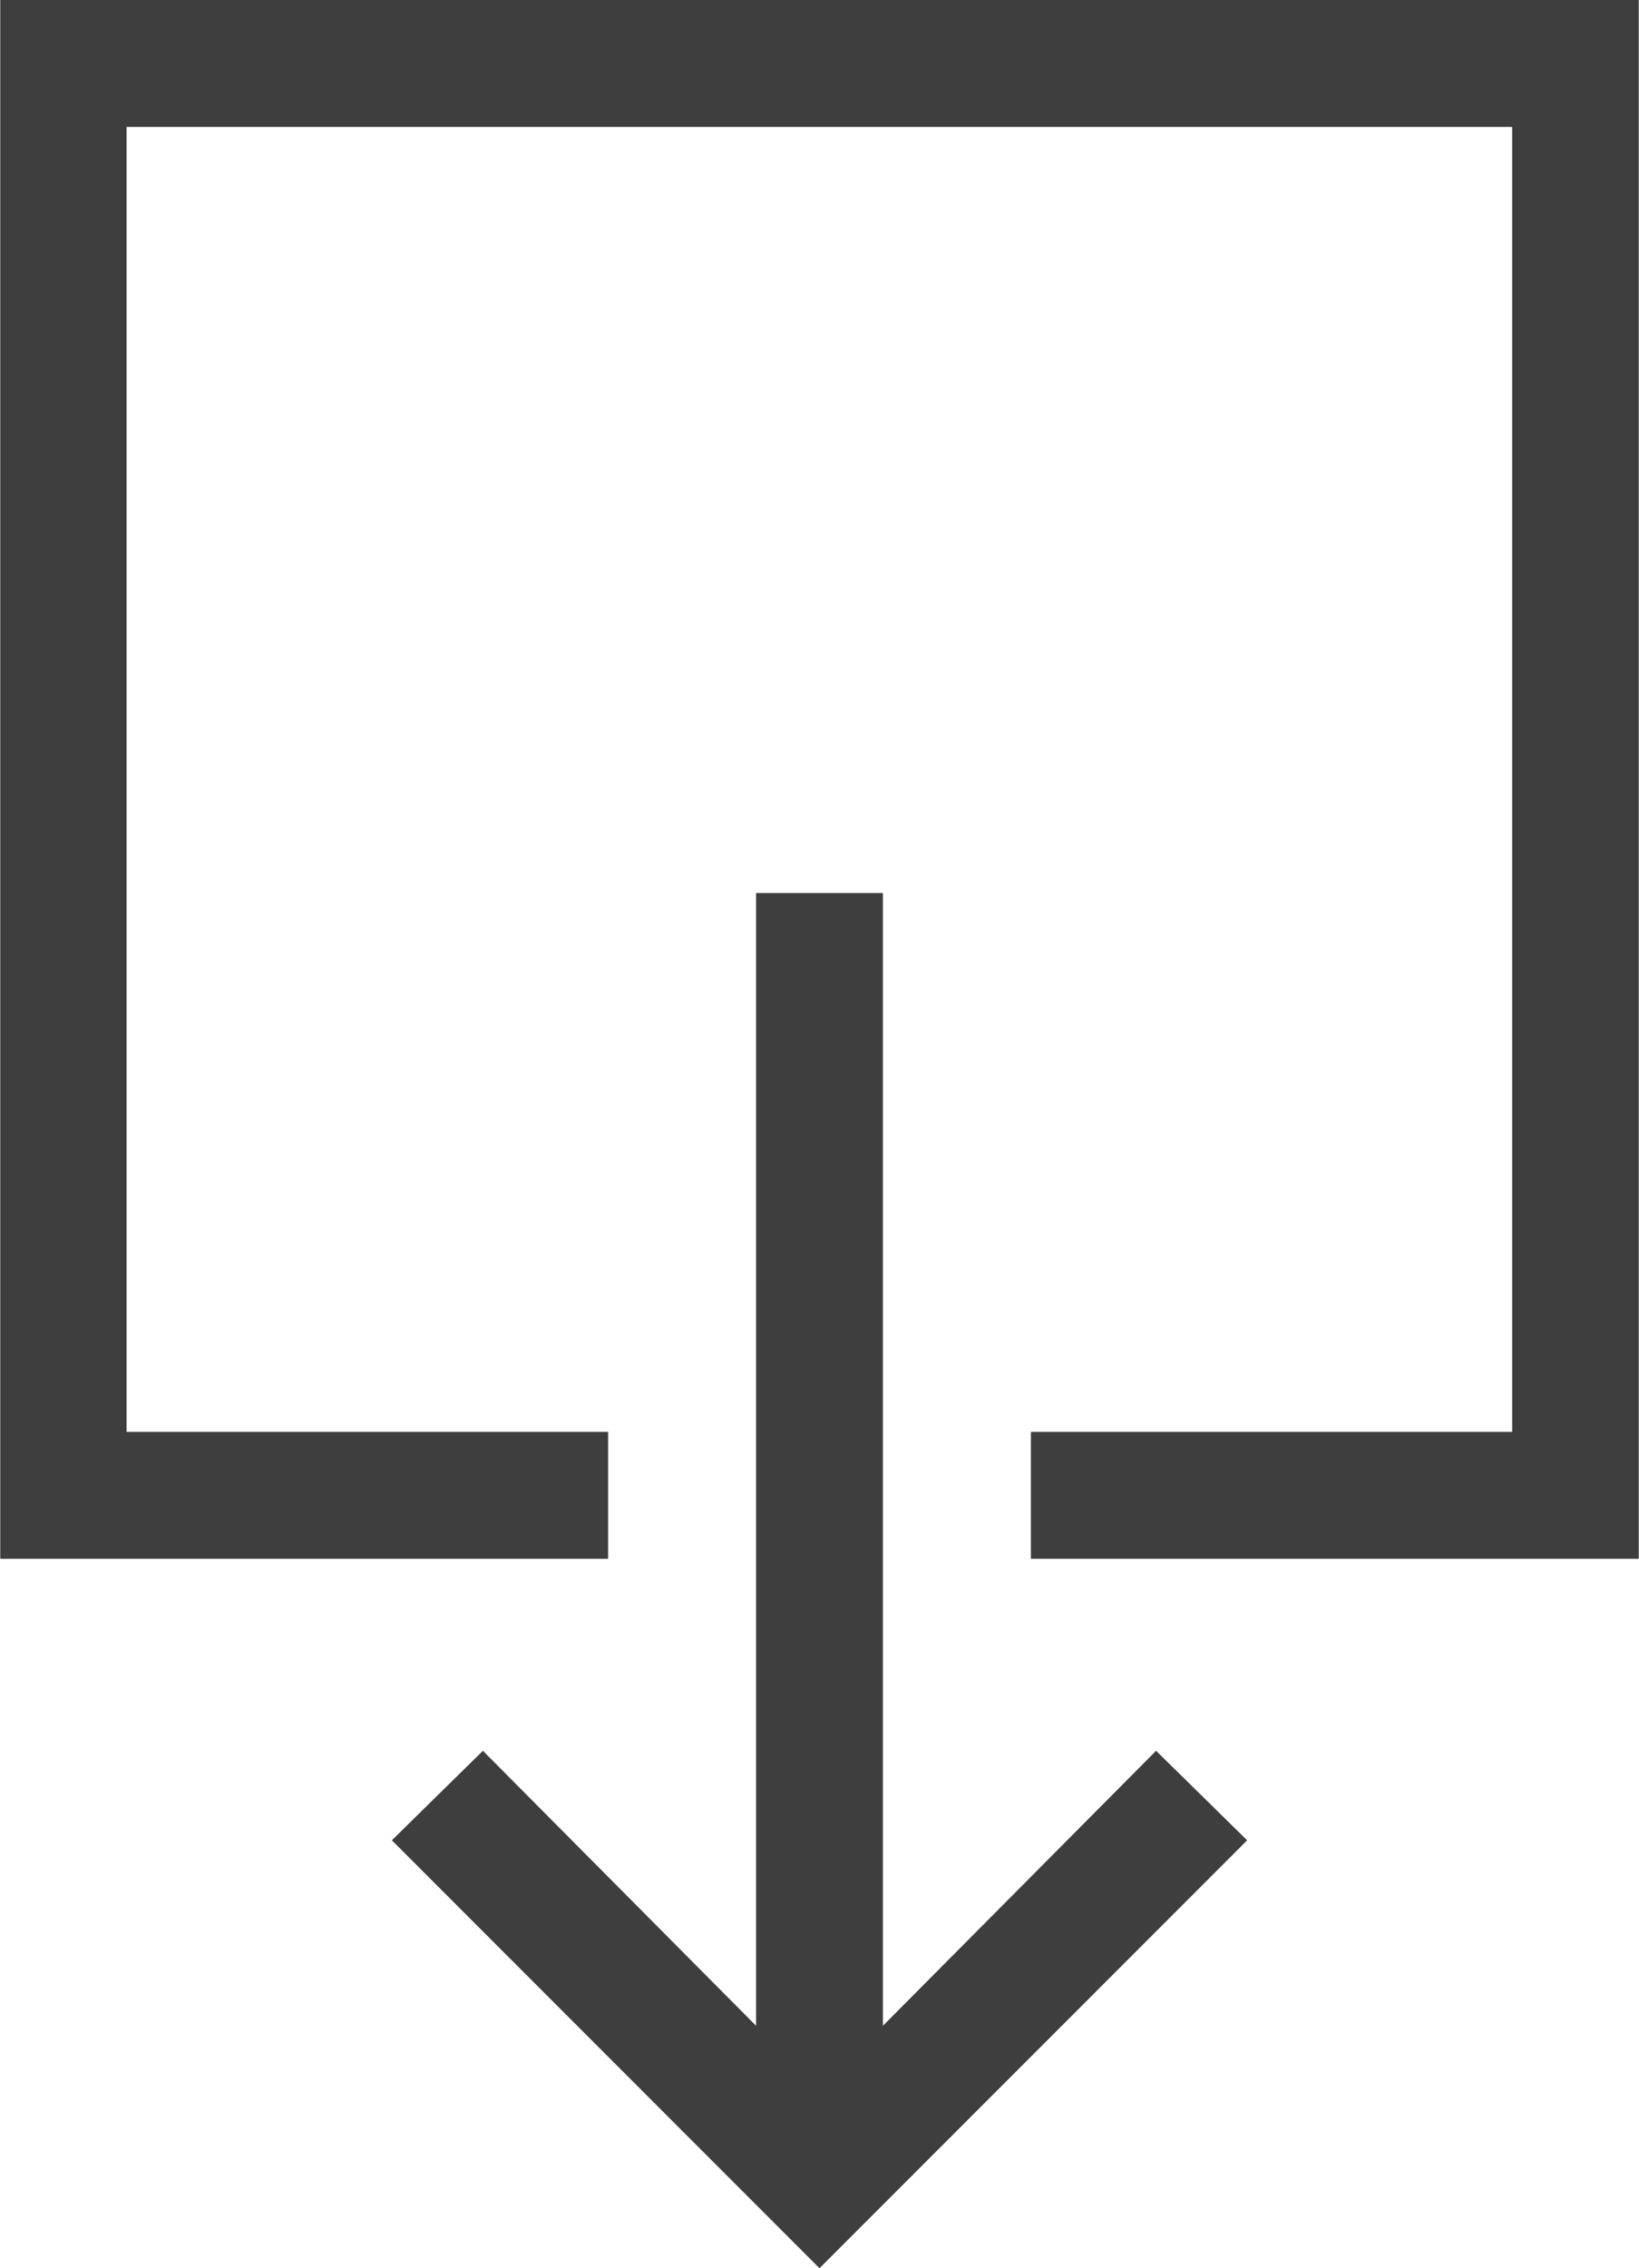 <svg xmlns="http://www.w3.org/2000/svg" width="26.208" height="36.244" viewBox="0 0 26.208 36.244"><defs><style>.a{fill:#3e3e3e;}</style></defs><path class="a" d="M0-4.478l6.838-6.838-1.456-1.43L1.014-8.352v-18.1H-1.014v18.1l-4.368-4.394-1.456,1.43ZM13.1-40.722H-13.1v24.908H-3.38v-2.028h-7.7V-38.694H11.076v20.852H3.38v2.028H13.1Z" transform="translate(13.104 40.722)"/></svg>